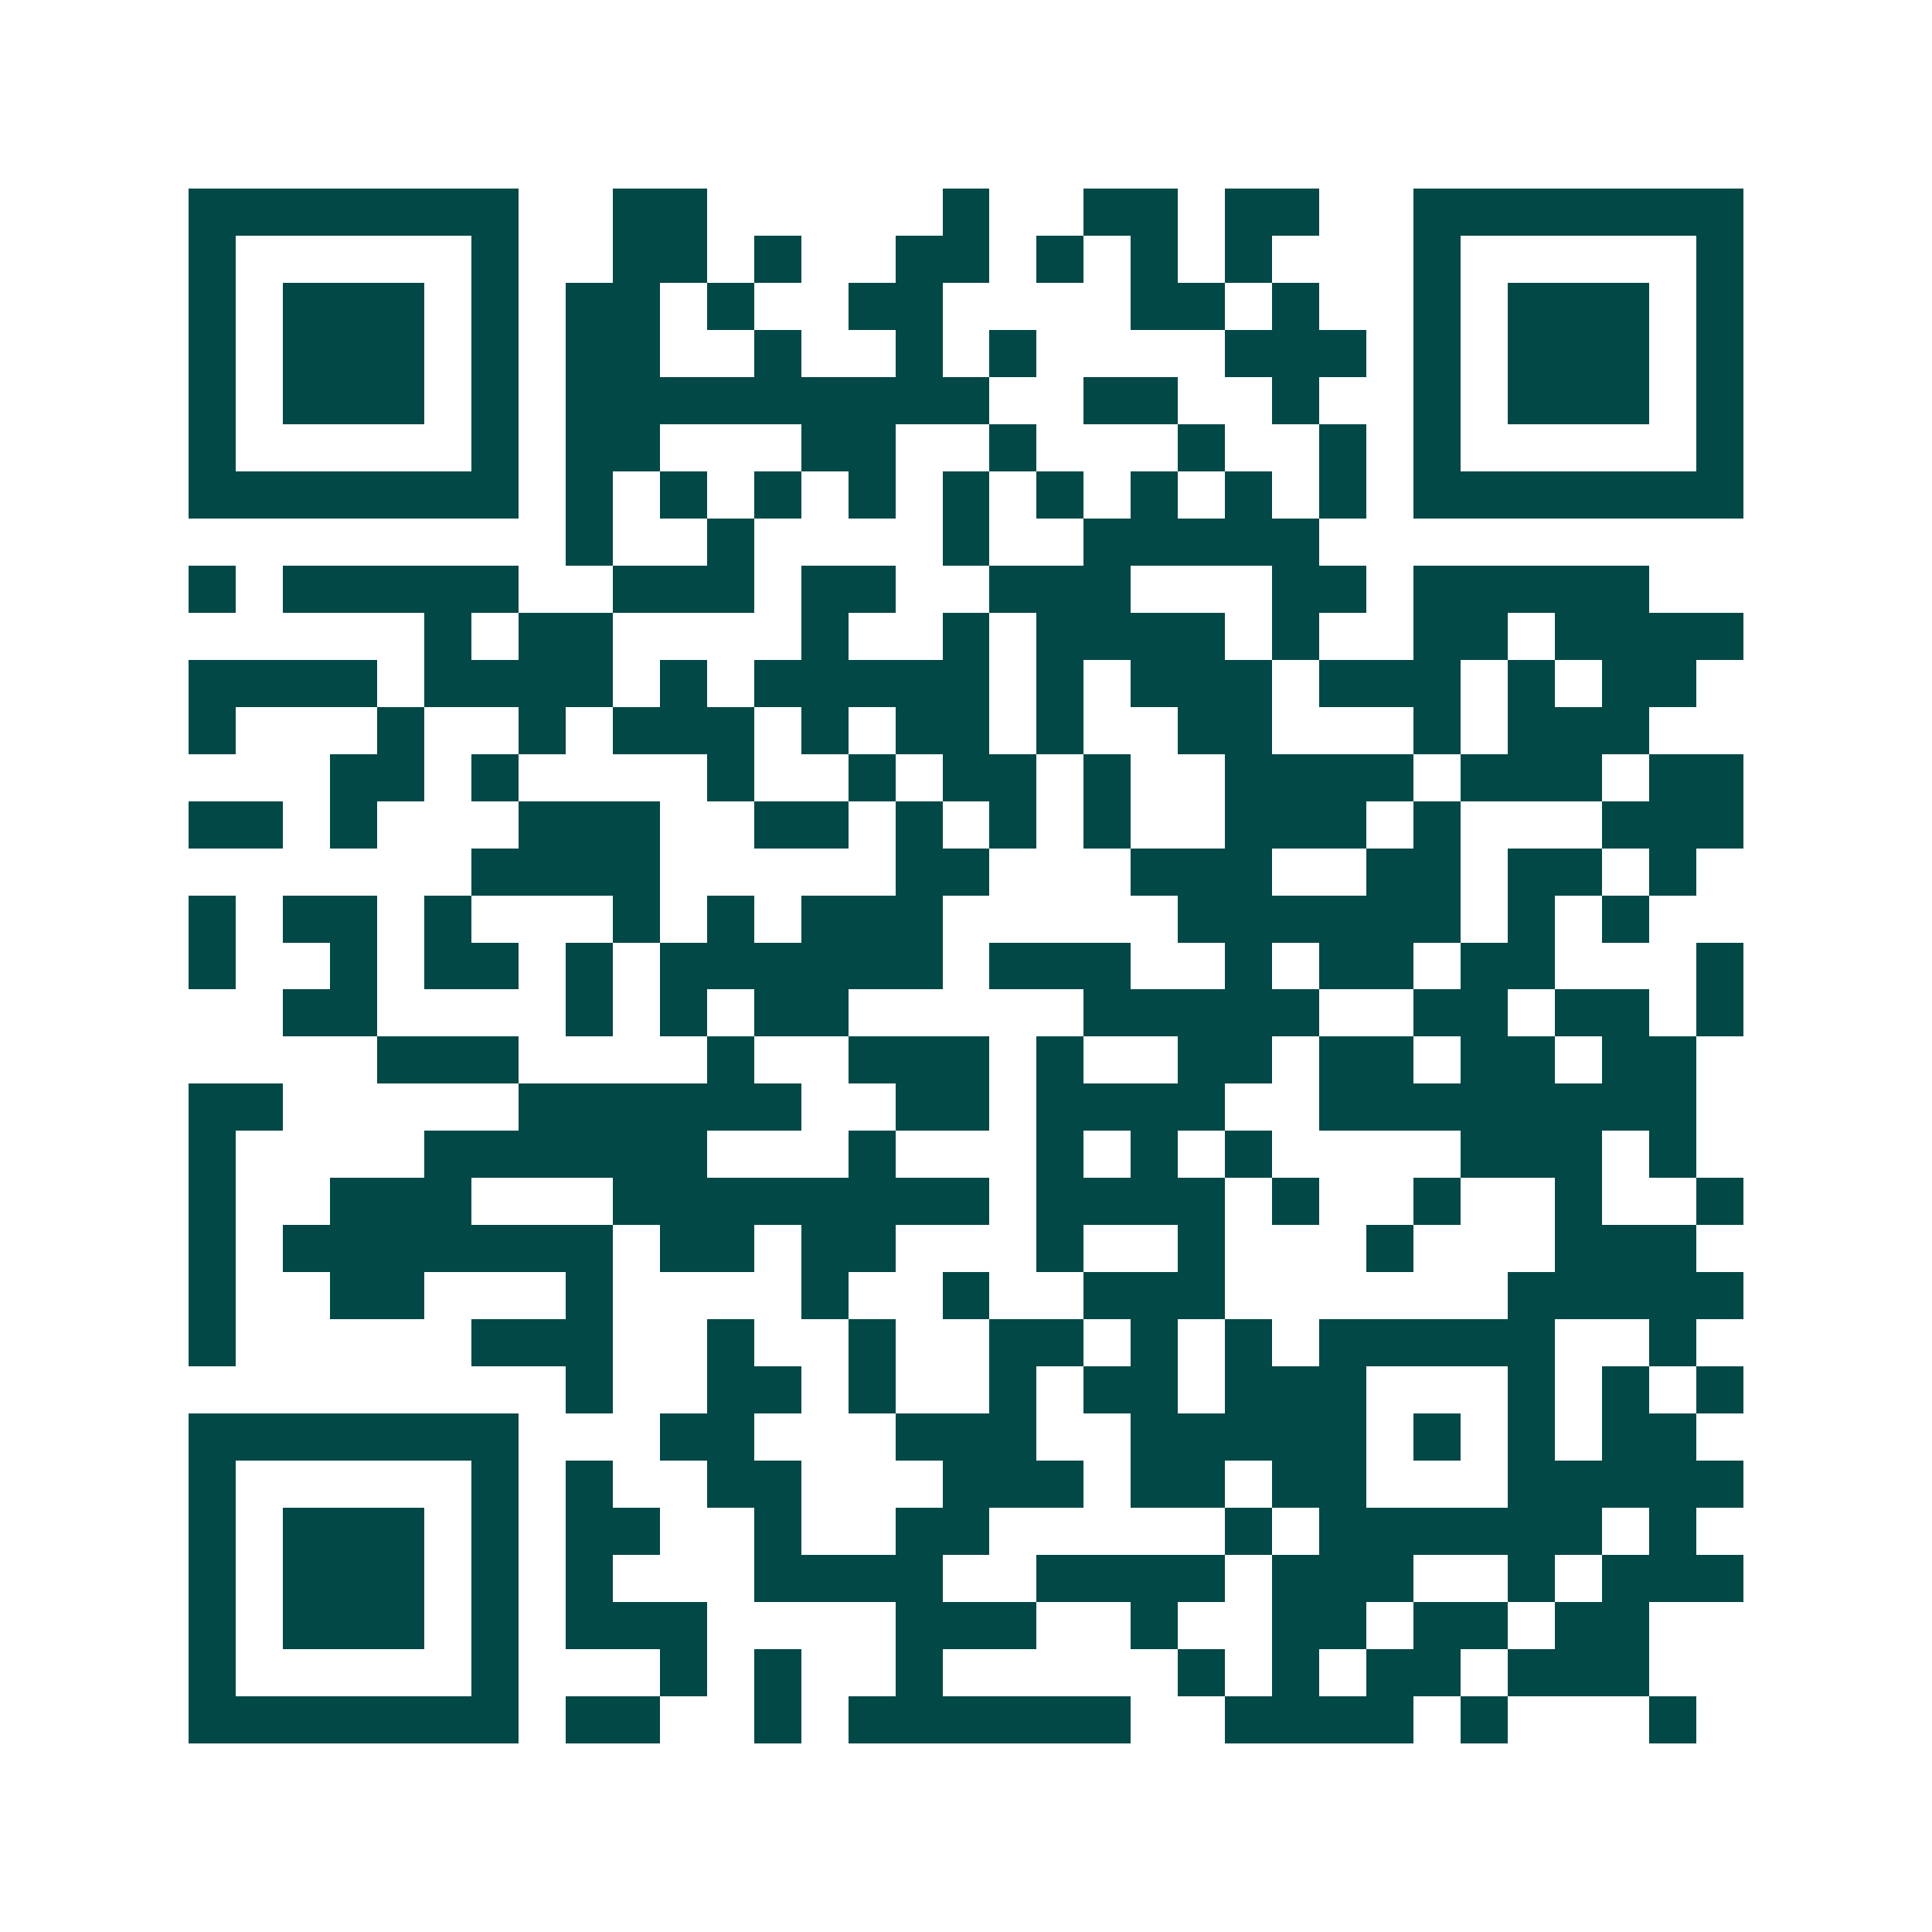 <svg xmlns="http://www.w3.org/2000/svg" width="200" height="200" viewBox="0 0 41 41" shape-rendering="crispEdges"><path fill="#ffffff" d="M0 0h41v41H0z"/><path stroke="#014847" d="M4 4.5h7m2 0h2m5 0h1m2 0h2m1 0h2m2 0h7M4 5.5h1m5 0h1m2 0h2m1 0h1m2 0h2m1 0h1m1 0h1m1 0h1m3 0h1m5 0h1M4 6.5h1m1 0h3m1 0h1m1 0h2m1 0h1m2 0h2m4 0h2m1 0h1m2 0h1m1 0h3m1 0h1M4 7.5h1m1 0h3m1 0h1m1 0h2m2 0h1m2 0h1m1 0h1m4 0h3m1 0h1m1 0h3m1 0h1M4 8.5h1m1 0h3m1 0h1m1 0h9m2 0h2m2 0h1m2 0h1m1 0h3m1 0h1M4 9.5h1m5 0h1m1 0h2m3 0h2m2 0h1m3 0h1m2 0h1m1 0h1m5 0h1M4 10.5h7m1 0h1m1 0h1m1 0h1m1 0h1m1 0h1m1 0h1m1 0h1m1 0h1m1 0h1m1 0h7M12 11.5h1m2 0h1m4 0h1m2 0h5M4 12.5h1m1 0h5m2 0h3m1 0h2m2 0h3m3 0h2m1 0h5M9 13.5h1m1 0h2m4 0h1m2 0h1m1 0h4m1 0h1m2 0h2m1 0h4M4 14.5h4m1 0h4m1 0h1m1 0h5m1 0h1m1 0h3m1 0h3m1 0h1m1 0h2M4 15.5h1m3 0h1m2 0h1m1 0h3m1 0h1m1 0h2m1 0h1m2 0h2m3 0h1m1 0h3M7 16.5h2m1 0h1m4 0h1m2 0h1m1 0h2m1 0h1m2 0h4m1 0h3m1 0h2M4 17.5h2m1 0h1m3 0h3m2 0h2m1 0h1m1 0h1m1 0h1m2 0h3m1 0h1m3 0h3M10 18.5h4m5 0h2m3 0h3m2 0h2m1 0h2m1 0h1M4 19.5h1m1 0h2m1 0h1m3 0h1m1 0h1m1 0h3m5 0h6m1 0h1m1 0h1M4 20.5h1m2 0h1m1 0h2m1 0h1m1 0h6m1 0h3m2 0h1m1 0h2m1 0h2m3 0h1M6 21.5h2m4 0h1m1 0h1m1 0h2m5 0h5m2 0h2m1 0h2m1 0h1M8 22.5h3m4 0h1m2 0h3m1 0h1m2 0h2m1 0h2m1 0h2m1 0h2M4 23.5h2m5 0h6m2 0h2m1 0h4m2 0h8M4 24.5h1m4 0h6m3 0h1m3 0h1m1 0h1m1 0h1m4 0h3m1 0h1M4 25.5h1m2 0h3m3 0h8m1 0h4m1 0h1m2 0h1m2 0h1m2 0h1M4 26.5h1m1 0h7m1 0h2m1 0h2m3 0h1m2 0h1m3 0h1m3 0h3M4 27.5h1m2 0h2m3 0h1m4 0h1m2 0h1m2 0h3m6 0h5M4 28.5h1m5 0h3m2 0h1m2 0h1m2 0h2m1 0h1m1 0h1m1 0h5m2 0h1M12 29.5h1m2 0h2m1 0h1m2 0h1m1 0h2m1 0h3m3 0h1m1 0h1m1 0h1M4 30.5h7m3 0h2m3 0h3m2 0h5m1 0h1m1 0h1m1 0h2M4 31.5h1m5 0h1m1 0h1m2 0h2m3 0h3m1 0h2m1 0h2m3 0h5M4 32.5h1m1 0h3m1 0h1m1 0h2m2 0h1m2 0h2m5 0h1m1 0h6m1 0h1M4 33.5h1m1 0h3m1 0h1m1 0h1m3 0h4m2 0h4m1 0h3m2 0h1m1 0h3M4 34.5h1m1 0h3m1 0h1m1 0h3m4 0h3m2 0h1m2 0h2m1 0h2m1 0h2M4 35.5h1m5 0h1m3 0h1m1 0h1m2 0h1m5 0h1m1 0h1m1 0h2m1 0h3M4 36.5h7m1 0h2m2 0h1m1 0h6m2 0h4m1 0h1m3 0h1"/></svg>
